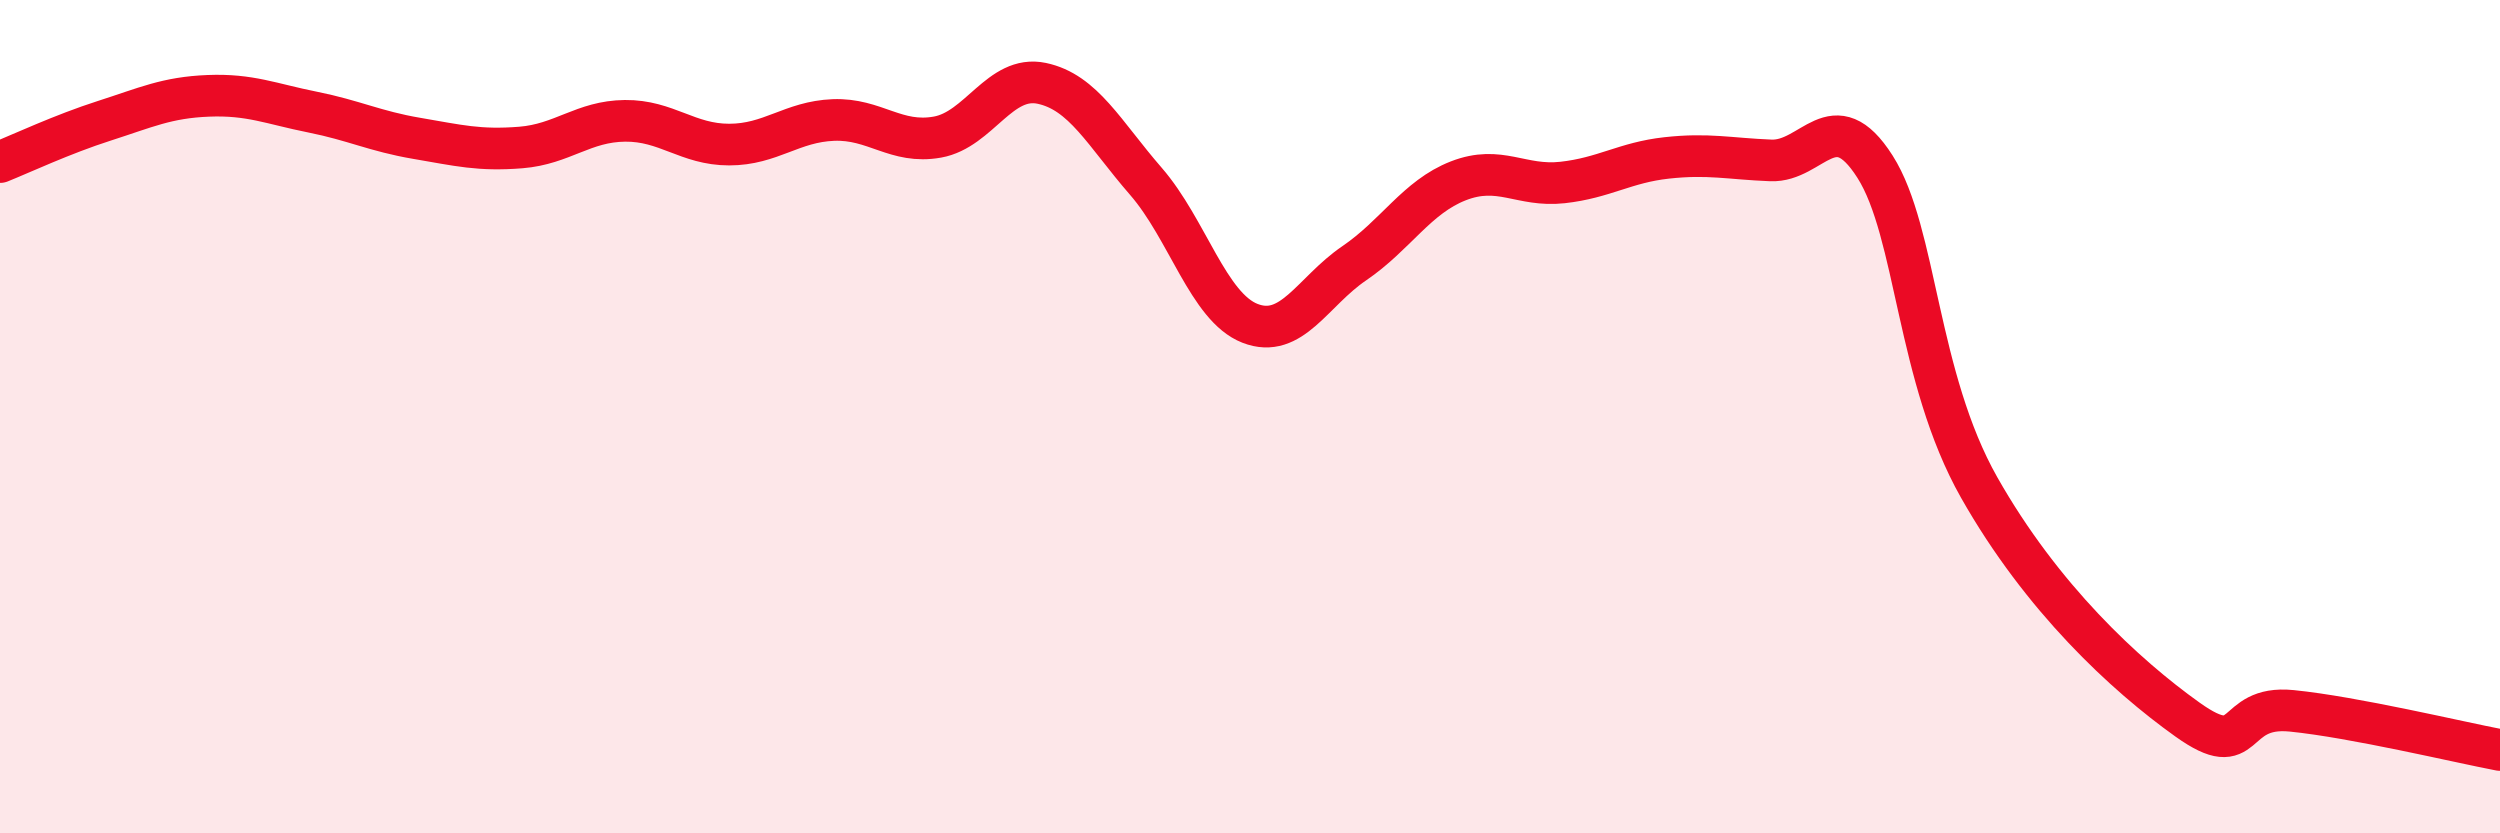
    <svg width="60" height="20" viewBox="0 0 60 20" xmlns="http://www.w3.org/2000/svg">
      <path
        d="M 0,3.89 C 0.5,3.69 1.5,3.22 2.5,2.9 C 3.5,2.58 4,2.34 5,2.3 C 6,2.26 6.5,2.49 7.5,2.69 C 8.5,2.89 9,3.15 10,3.32 C 11,3.49 11.5,3.62 12.5,3.54 C 13.5,3.46 14,2.91 15,2.9 C 16,2.89 16.5,3.47 17.5,3.47 C 18.5,3.47 19,2.92 20,2.88 C 21,2.84 21.5,3.47 22.5,3.29 C 23.5,3.11 24,1.79 25,2 C 26,2.21 26.5,3.2 27.5,4.35 C 28.5,5.5 29,7.37 30,7.76 C 31,8.15 31.5,7 32.5,6.32 C 33.5,5.64 34,4.73 35,4.34 C 36,3.95 36.5,4.49 37.5,4.38 C 38.5,4.27 39,3.9 40,3.79 C 41,3.68 41.5,3.81 42.5,3.85 C 43.5,3.89 44,2.43 45,4 C 46,5.57 46,9.05 47.5,11.7 C 49,14.35 51,16.2 52.5,17.27 C 54,18.34 53.5,16.91 55,17.06 C 56.5,17.21 59,17.81 60,18L60 20L0 20Z"
        fill="#EB0A25"
        opacity="0.1"
        stroke-linecap="round"
        stroke-linejoin="round"
      />
      <path
        d="M 0,3.89 C 0.5,3.69 1.5,3.22 2.5,2.9 C 3.5,2.58 4,2.34 5,2.3 C 6,2.26 6.5,2.49 7.5,2.69 C 8.5,2.89 9,3.15 10,3.32 C 11,3.49 11.5,3.62 12.5,3.54 C 13.5,3.46 14,2.91 15,2.9 C 16,2.89 16.5,3.47 17.5,3.47 C 18.5,3.47 19,2.92 20,2.88 C 21,2.84 21.5,3.47 22.5,3.29 C 23.5,3.11 24,1.79 25,2 C 26,2.21 26.5,3.2 27.5,4.35 C 28.5,5.5 29,7.37 30,7.76 C 31,8.15 31.5,7 32.5,6.32 C 33.5,5.64 34,4.73 35,4.34 C 36,3.95 36.5,4.49 37.5,4.38 C 38.5,4.27 39,3.9 40,3.79 C 41,3.68 41.5,3.81 42.5,3.85 C 43.5,3.89 44,2.43 45,4 C 46,5.57 46,9.05 47.5,11.7 C 49,14.35 51,16.2 52.5,17.27 C 54,18.34 53.5,16.91 55,17.06 C 56.5,17.21 59,17.81 60,18"
        stroke="#EB0A25"
        stroke-width="1"
        fill="none"
        stroke-linecap="round"
        stroke-linejoin="round"
      />
    </svg>
  